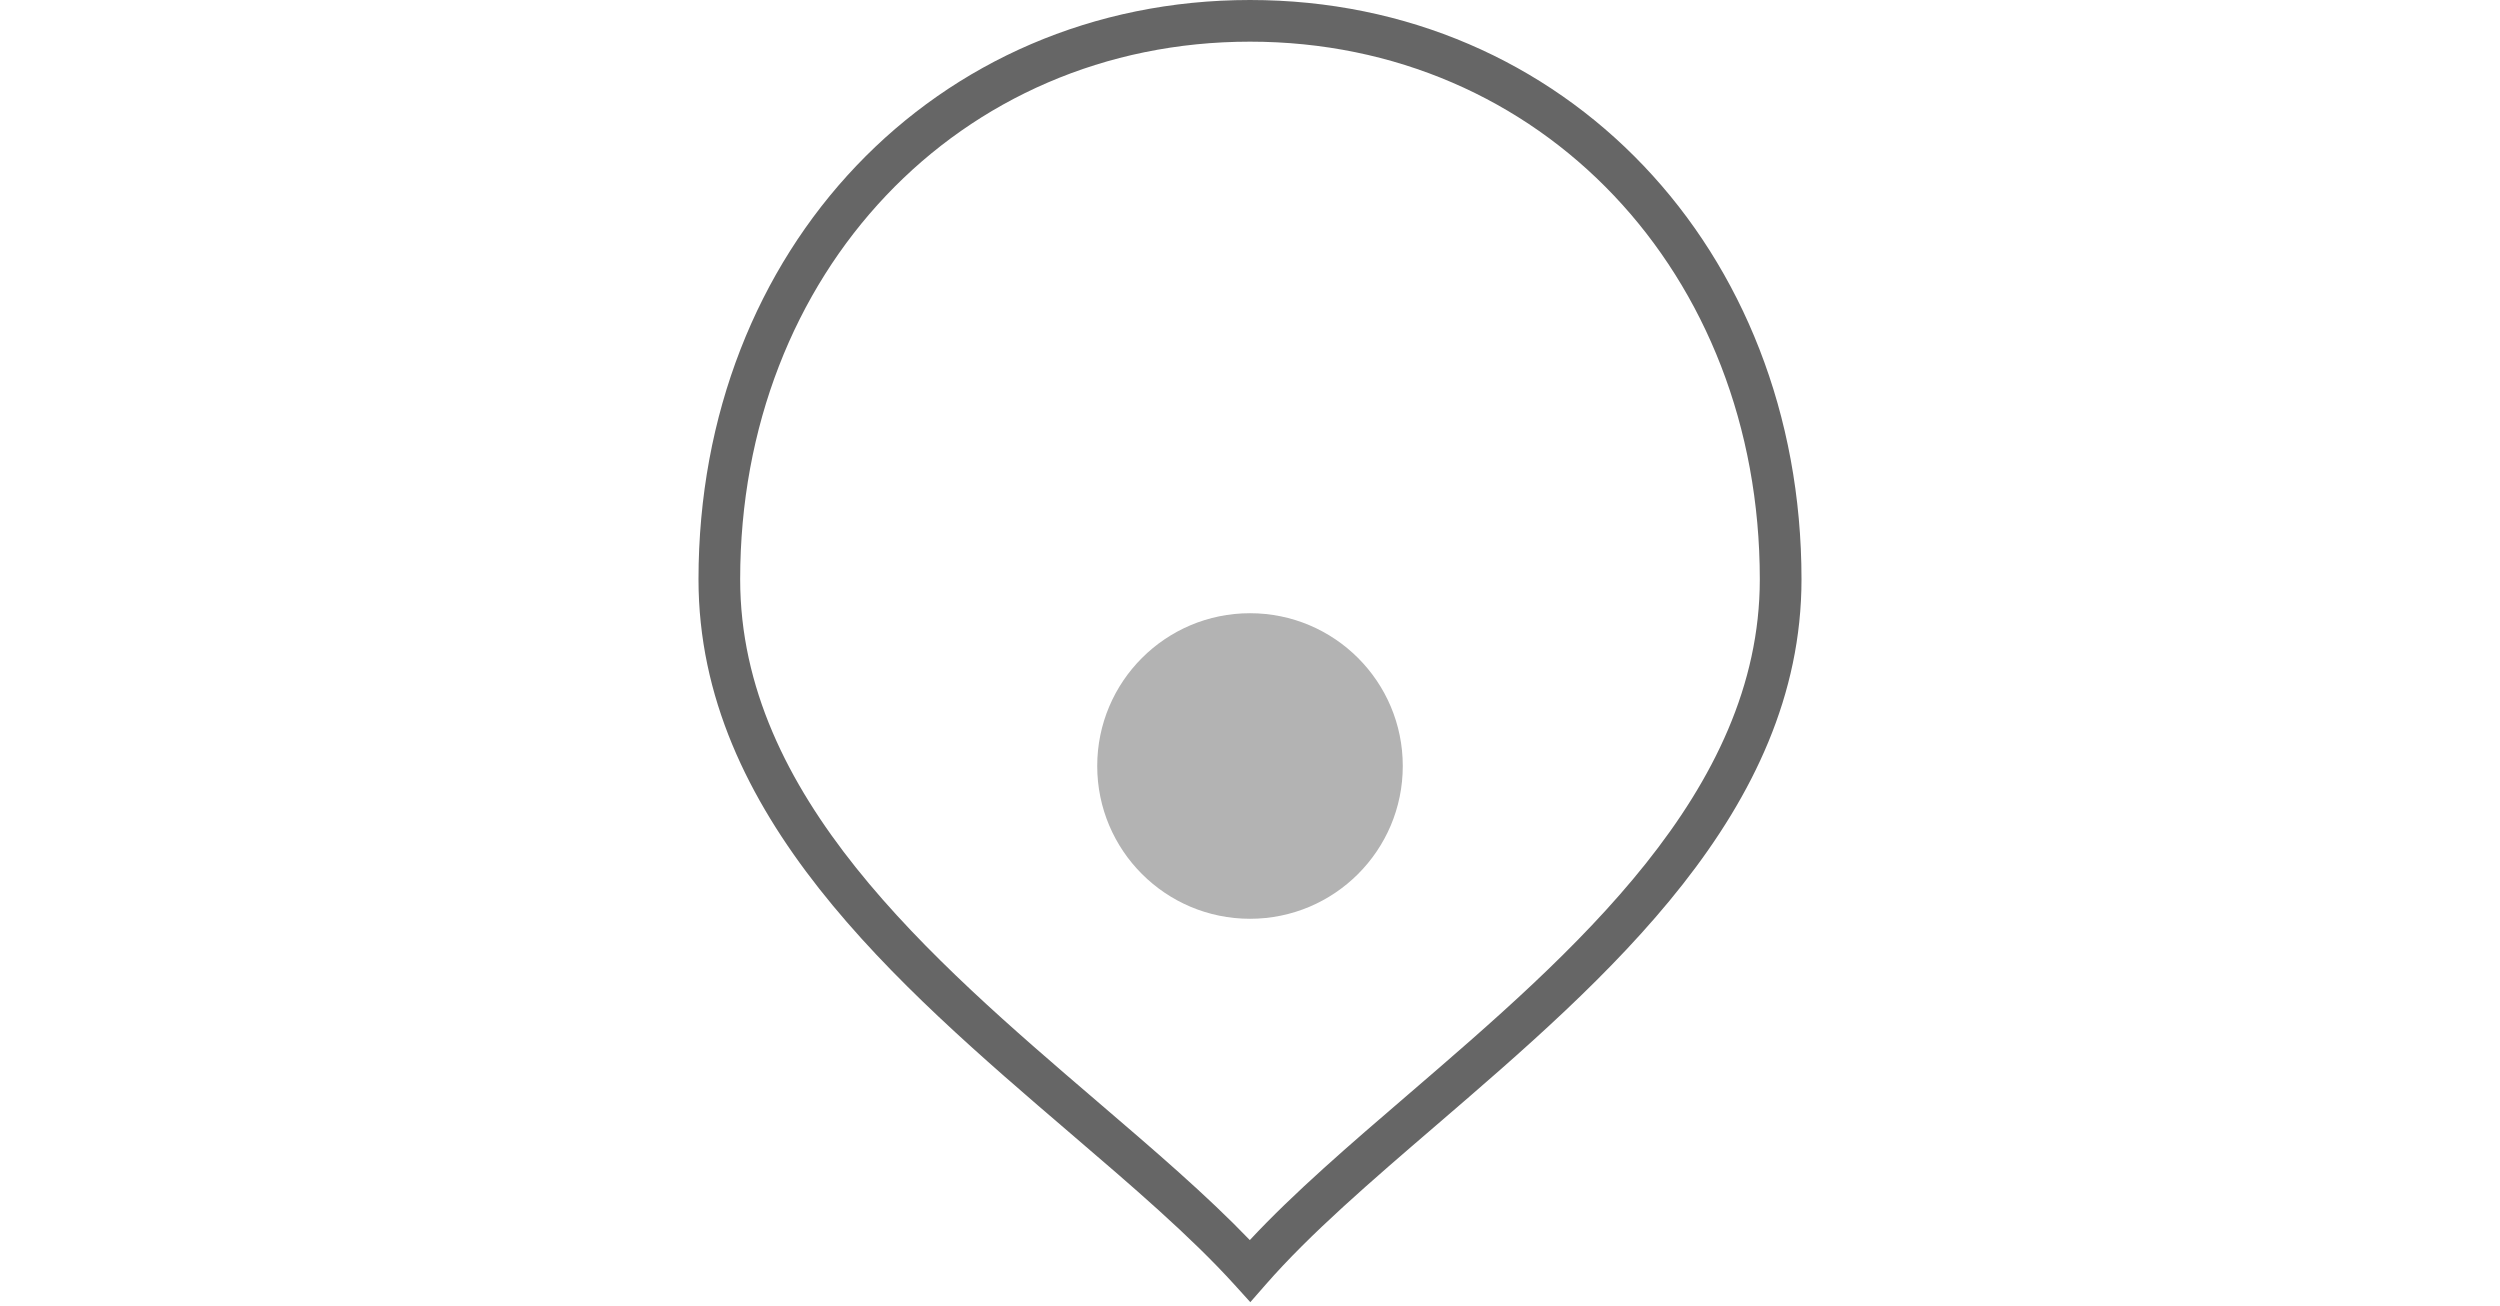 <?xml version="1.0" encoding="utf-8"?>
<!-- Generator: Adobe Illustrator 15.0.0, SVG Export Plug-In . SVG Version: 6.00 Build 0)  -->
<!DOCTYPE svg PUBLIC "-//W3C//DTD SVG 1.1//EN" "http://www.w3.org/Graphics/SVG/1.1/DTD/svg11.dtd">
<svg version="1.1" id="Calque_1" xmlns="http://www.w3.org/2000/svg" xmlns:xlink="http://www.w3.org/1999/xlink" x="0px" y="0px"
	 width="90px" height="47px" viewBox="0 0 90 47" enable-background="new 0 0 90 47" xml:space="preserve">
<g>
	<path fill="#666666" d="M45.011,46.878l-0.565-0.624c-1.581-1.745-3.682-3.545-5.905-5.449c-6.279-5.38-13.395-11.477-13.395-19.95
		C25.146,8.966,33.682,0,45,0c11.318,0,19.854,8.966,19.854,20.855c0,8.347-7,14.366-13.177,19.678
		c-2.319,1.994-4.511,3.878-6.11,5.71L45.011,46.878z M45,1.5c-10.463,0-18.354,8.321-18.354,19.355
		c0,7.784,6.837,13.641,12.87,18.81c2.01,1.722,3.922,3.358,5.477,4.978c1.594-1.711,3.598-3.434,5.707-5.246
		c5.932-5.102,12.653-10.883,12.653-18.541C63.354,9.821,55.464,1.5,45,1.5z"/>
	<circle fill="#B3B3B3" cx="45" cy="27.576" r="5.5"/>
</g>
</svg>
